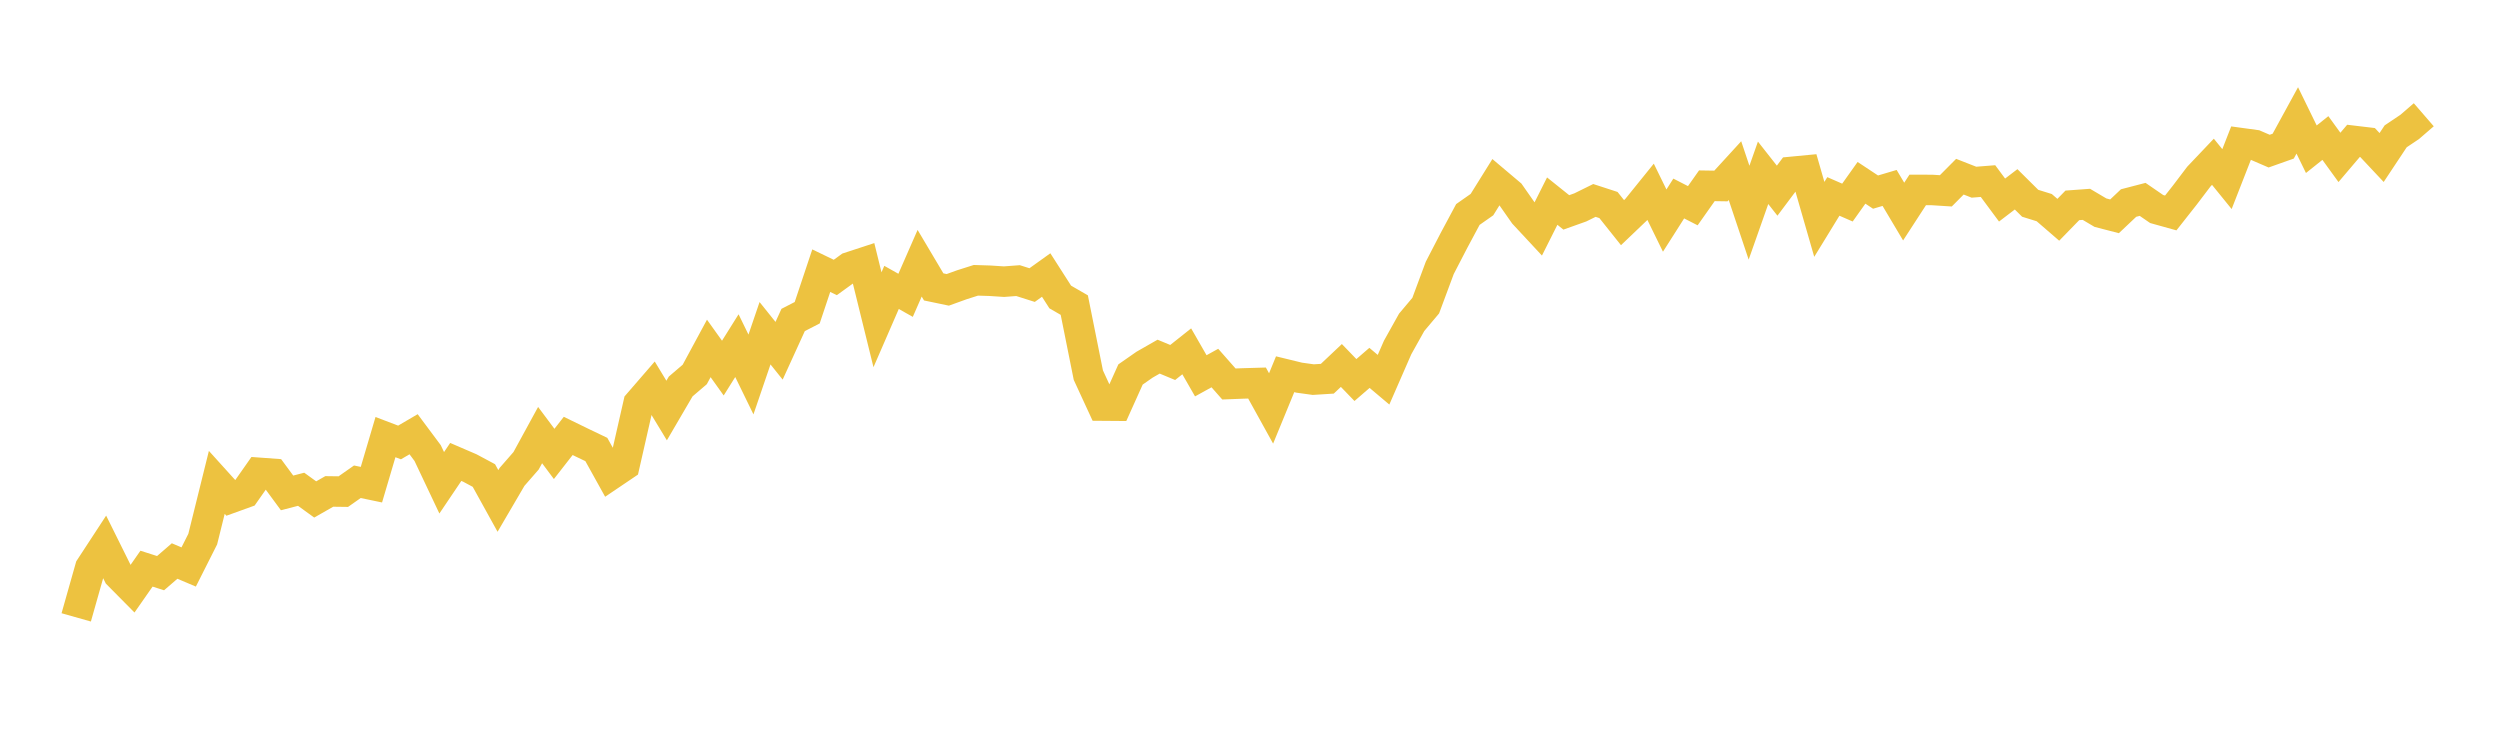 <svg width="164" height="48" xmlns="http://www.w3.org/2000/svg" xmlns:xlink="http://www.w3.org/1999/xlink"><path fill="none" stroke="rgb(237,194,64)" stroke-width="2" d="M5,40.5L5.922,37.244L6.844,35.834L7.766,37.693L8.689,38.625L9.611,37.304L10.533,37.599L11.455,36.803L12.377,37.194L13.299,35.366L14.222,31.644L15.144,32.664L16.066,32.331L16.988,31.016L17.91,31.083L18.832,32.335L19.754,32.096L20.677,32.764L21.599,32.238L22.521,32.25L23.443,31.603L24.365,31.795L25.287,28.674L26.21,29.026L27.132,28.486L28.054,29.723L28.976,31.671L29.898,30.303L30.82,30.7L31.743,31.194L32.665,32.862L33.587,31.286L34.509,30.23L35.431,28.542L36.353,29.777L37.275,28.596L38.198,29.046L39.12,29.487L40.042,31.148L40.964,30.525L41.886,26.473L42.808,25.408L43.731,26.93L44.653,25.352L45.575,24.565L46.497,22.857L47.419,24.147L48.341,22.675L49.263,24.566L50.186,21.86L51.108,23.01L52.03,20.99L52.952,20.516L53.874,17.756L54.796,18.202L55.719,17.534L56.641,17.232L57.563,20.975L58.485,18.854L59.407,19.373L60.329,17.268L61.251,18.821L62.174,19.014L63.096,18.681L64.018,18.388L64.94,18.417L65.862,18.477L66.784,18.408L67.707,18.701L68.629,18.041L69.551,19.482L70.473,20.014L71.395,24.609L72.317,26.607L73.24,26.614L74.162,24.566L75.084,23.923L76.006,23.396L76.928,23.779L77.85,23.047L78.772,24.653L79.695,24.144L80.617,25.19L81.539,25.154L82.461,25.127L83.383,26.794L84.305,24.55L85.228,24.775L86.15,24.903L87.072,24.845L87.994,23.975L88.916,24.93L89.838,24.133L90.76,24.91L91.683,22.797L92.605,21.145L93.527,20.05L94.449,17.572L95.371,15.791L96.293,14.07L97.216,13.423L98.138,11.943L99.06,12.721L99.982,14.039L100.904,15.03L101.826,13.193L102.749,13.933L103.671,13.604L104.593,13.149L105.515,13.449L106.437,14.606L107.359,13.726L108.281,12.585L109.204,14.471L110.126,13.022L111.048,13.495L111.97,12.187L112.892,12.201L113.814,11.194L114.737,13.952L115.659,11.336L116.581,12.508L117.503,11.278L118.425,11.19L119.347,14.391L120.269,12.886L121.192,13.289L122.114,11.992L123.036,12.602L123.958,12.329L124.88,13.879L125.802,12.459L126.725,12.461L127.647,12.519L128.569,11.591L129.491,11.952L130.413,11.879L131.335,13.123L132.257,12.42L133.18,13.335L134.102,13.621L135.024,14.418L135.946,13.472L136.868,13.405L137.79,13.951L138.713,14.19L139.635,13.319L140.557,13.079L141.479,13.713L142.401,13.97L143.323,12.8L144.246,11.583L145.168,10.612L146.09,11.749L147.012,9.39L147.934,9.516L148.856,9.914L149.778,9.587L150.701,7.899L151.623,9.789L152.545,9.054L153.467,10.325L154.389,9.24L155.311,9.35L156.234,10.333L157.156,8.943L158.078,8.325L159,7.528"></path></svg>